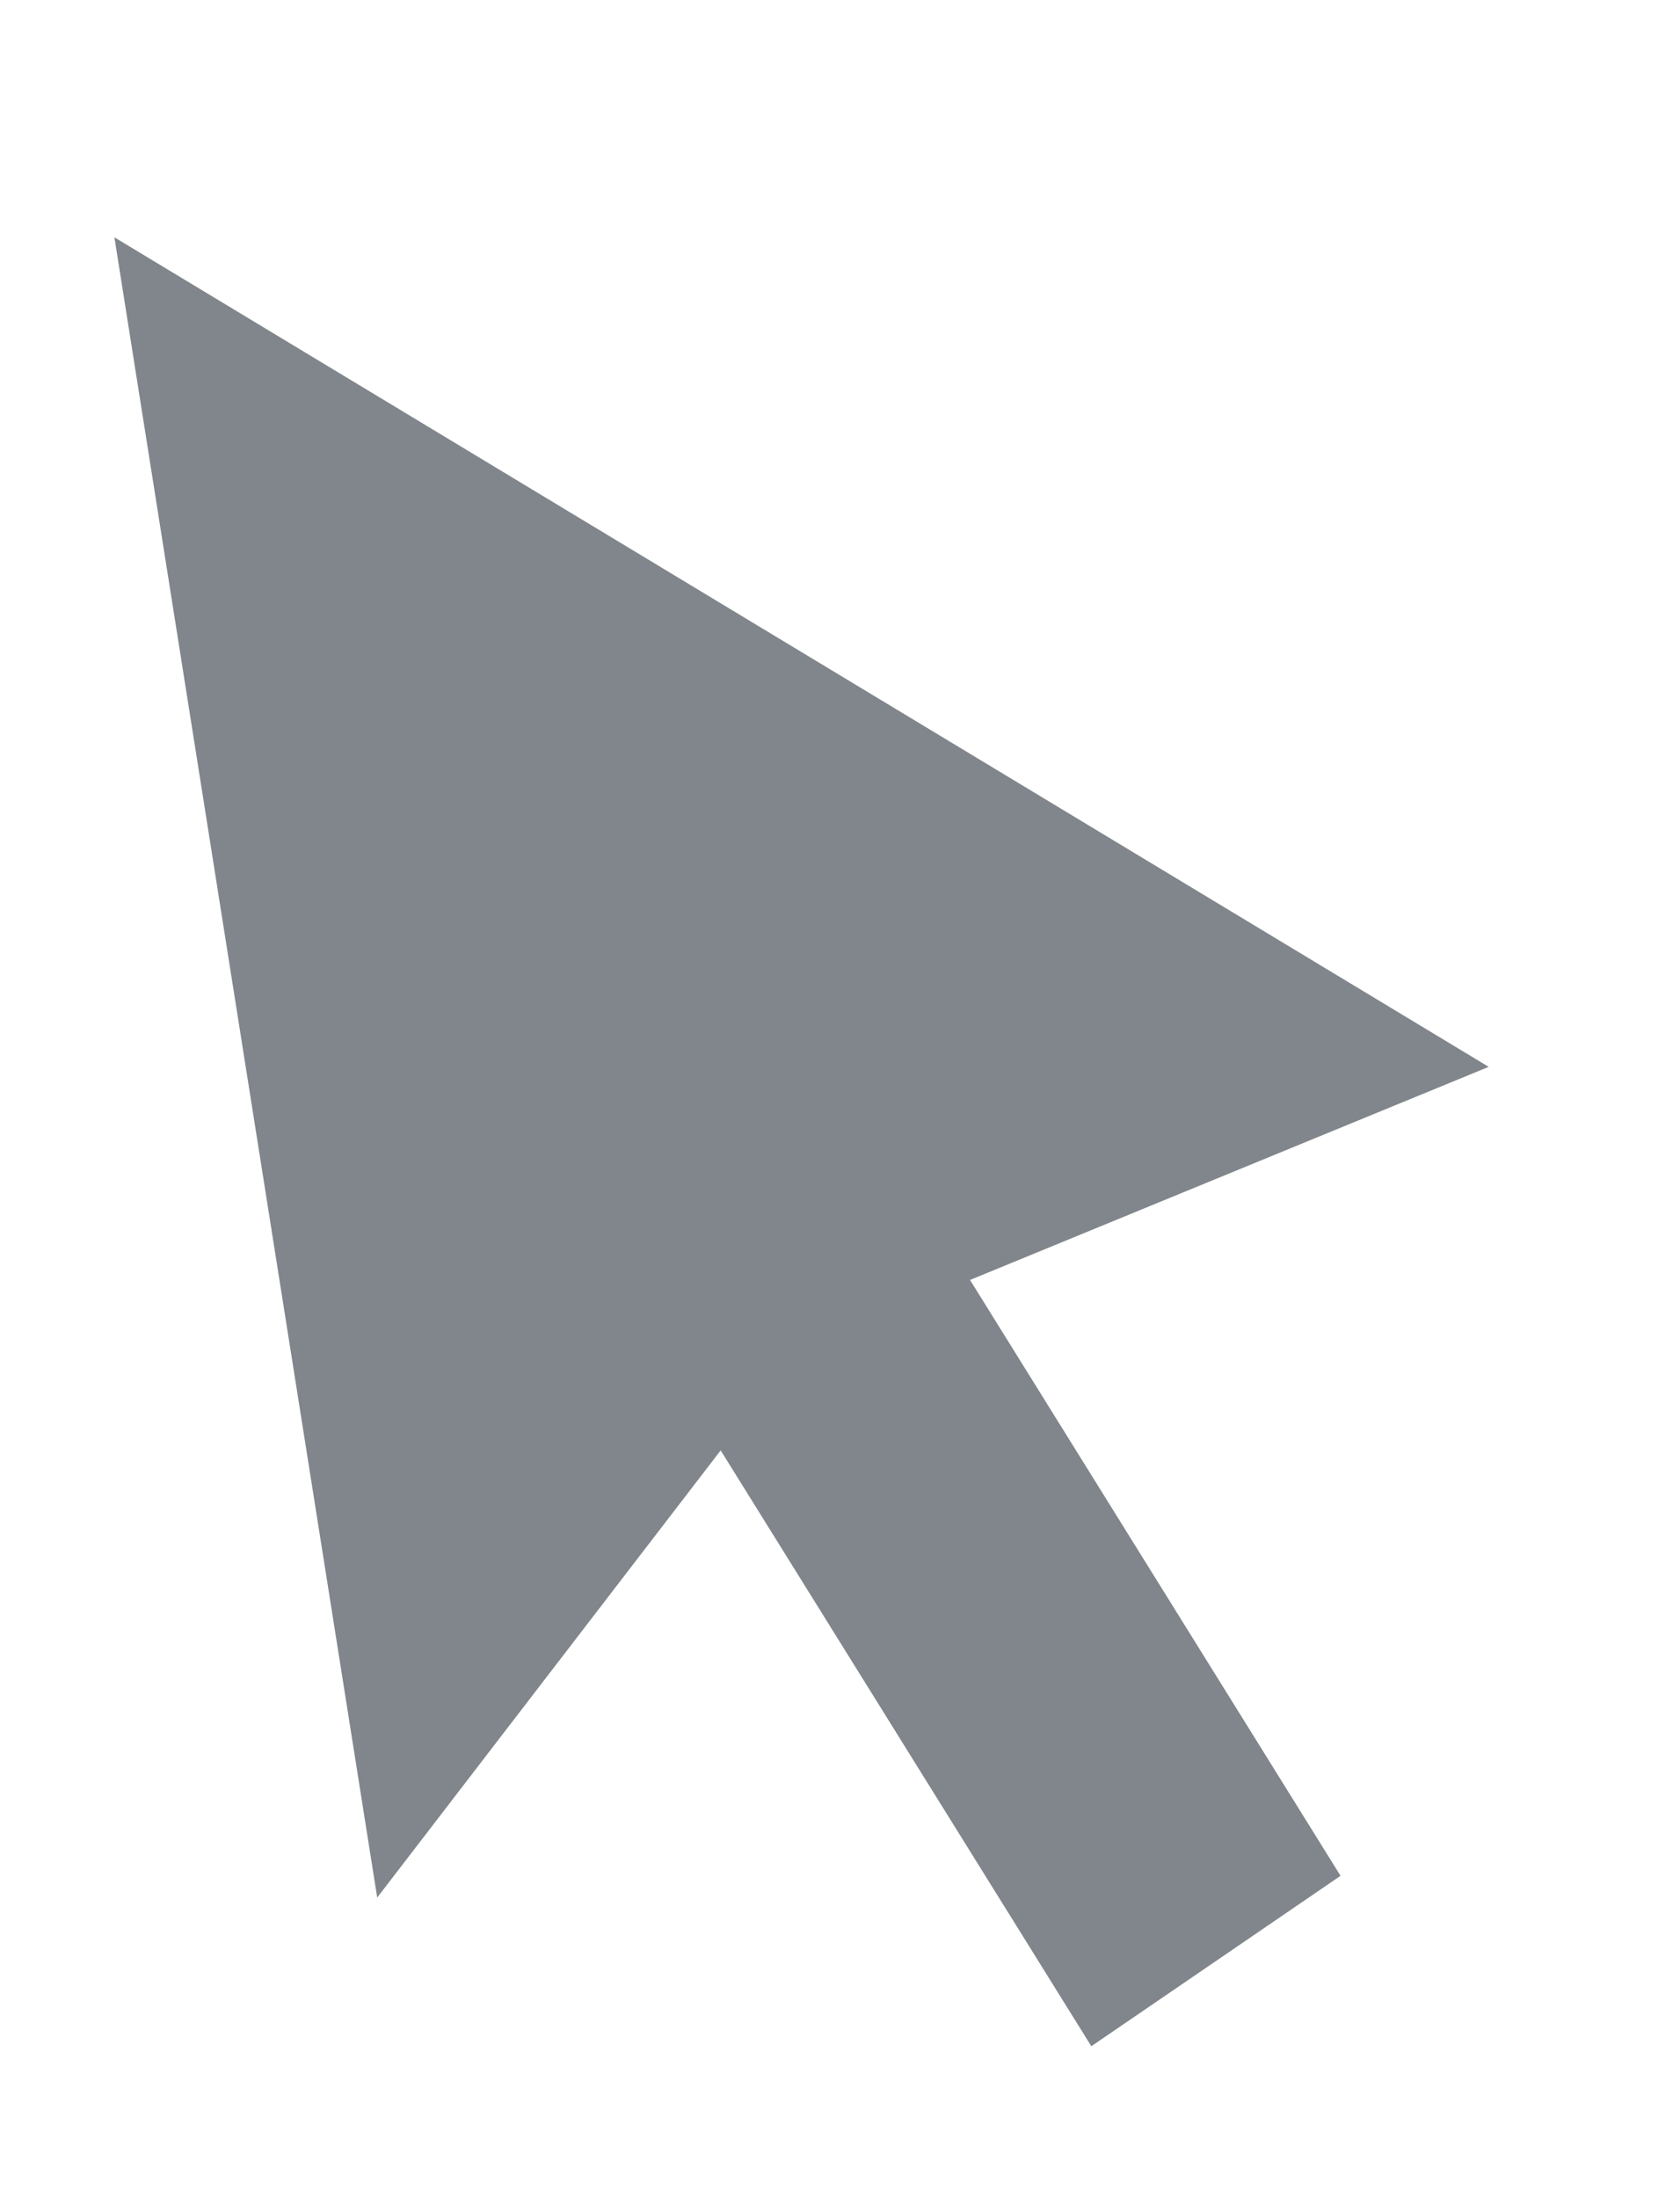 <?xml version="1.0" encoding="UTF-8"?>
<svg width="13px" height="17px" viewBox="0 0 13 17" version="1.1" xmlns="http://www.w3.org/2000/svg" xmlns:xlink="http://www.w3.org/1999/xlink" jetway-hooks="{}">
    <title>arrow</title>
    <g jetway-hook-id="F48101E3-5A16-4A3F-86C2-F904FE60BF4C" id="Page-1" stroke="none" stroke-width="1" fill="none" fill-rule="evenodd">
        <g jetway-hook-id="22071AAA-6089-4A86-9ACA-9441DA515ED0" id="arrow" transform="translate(0.885, 0.349)" fill="#80868B" fill-rule="nonzero">
            <polygon jetway-hook-id="A9444E83-0AE3-4650-9FE1-178490820BA7" id="Path" transform="translate(5.865, 8.151) rotate(-9) translate(-5.865, -8.151) " points="1.115 0.651 1.115 13.651 4.281 10.651 6.393 15.651 8.504 14.651 6.393 9.651 10.615 8.651"></polygon>
        </g>
    </g>
</svg>